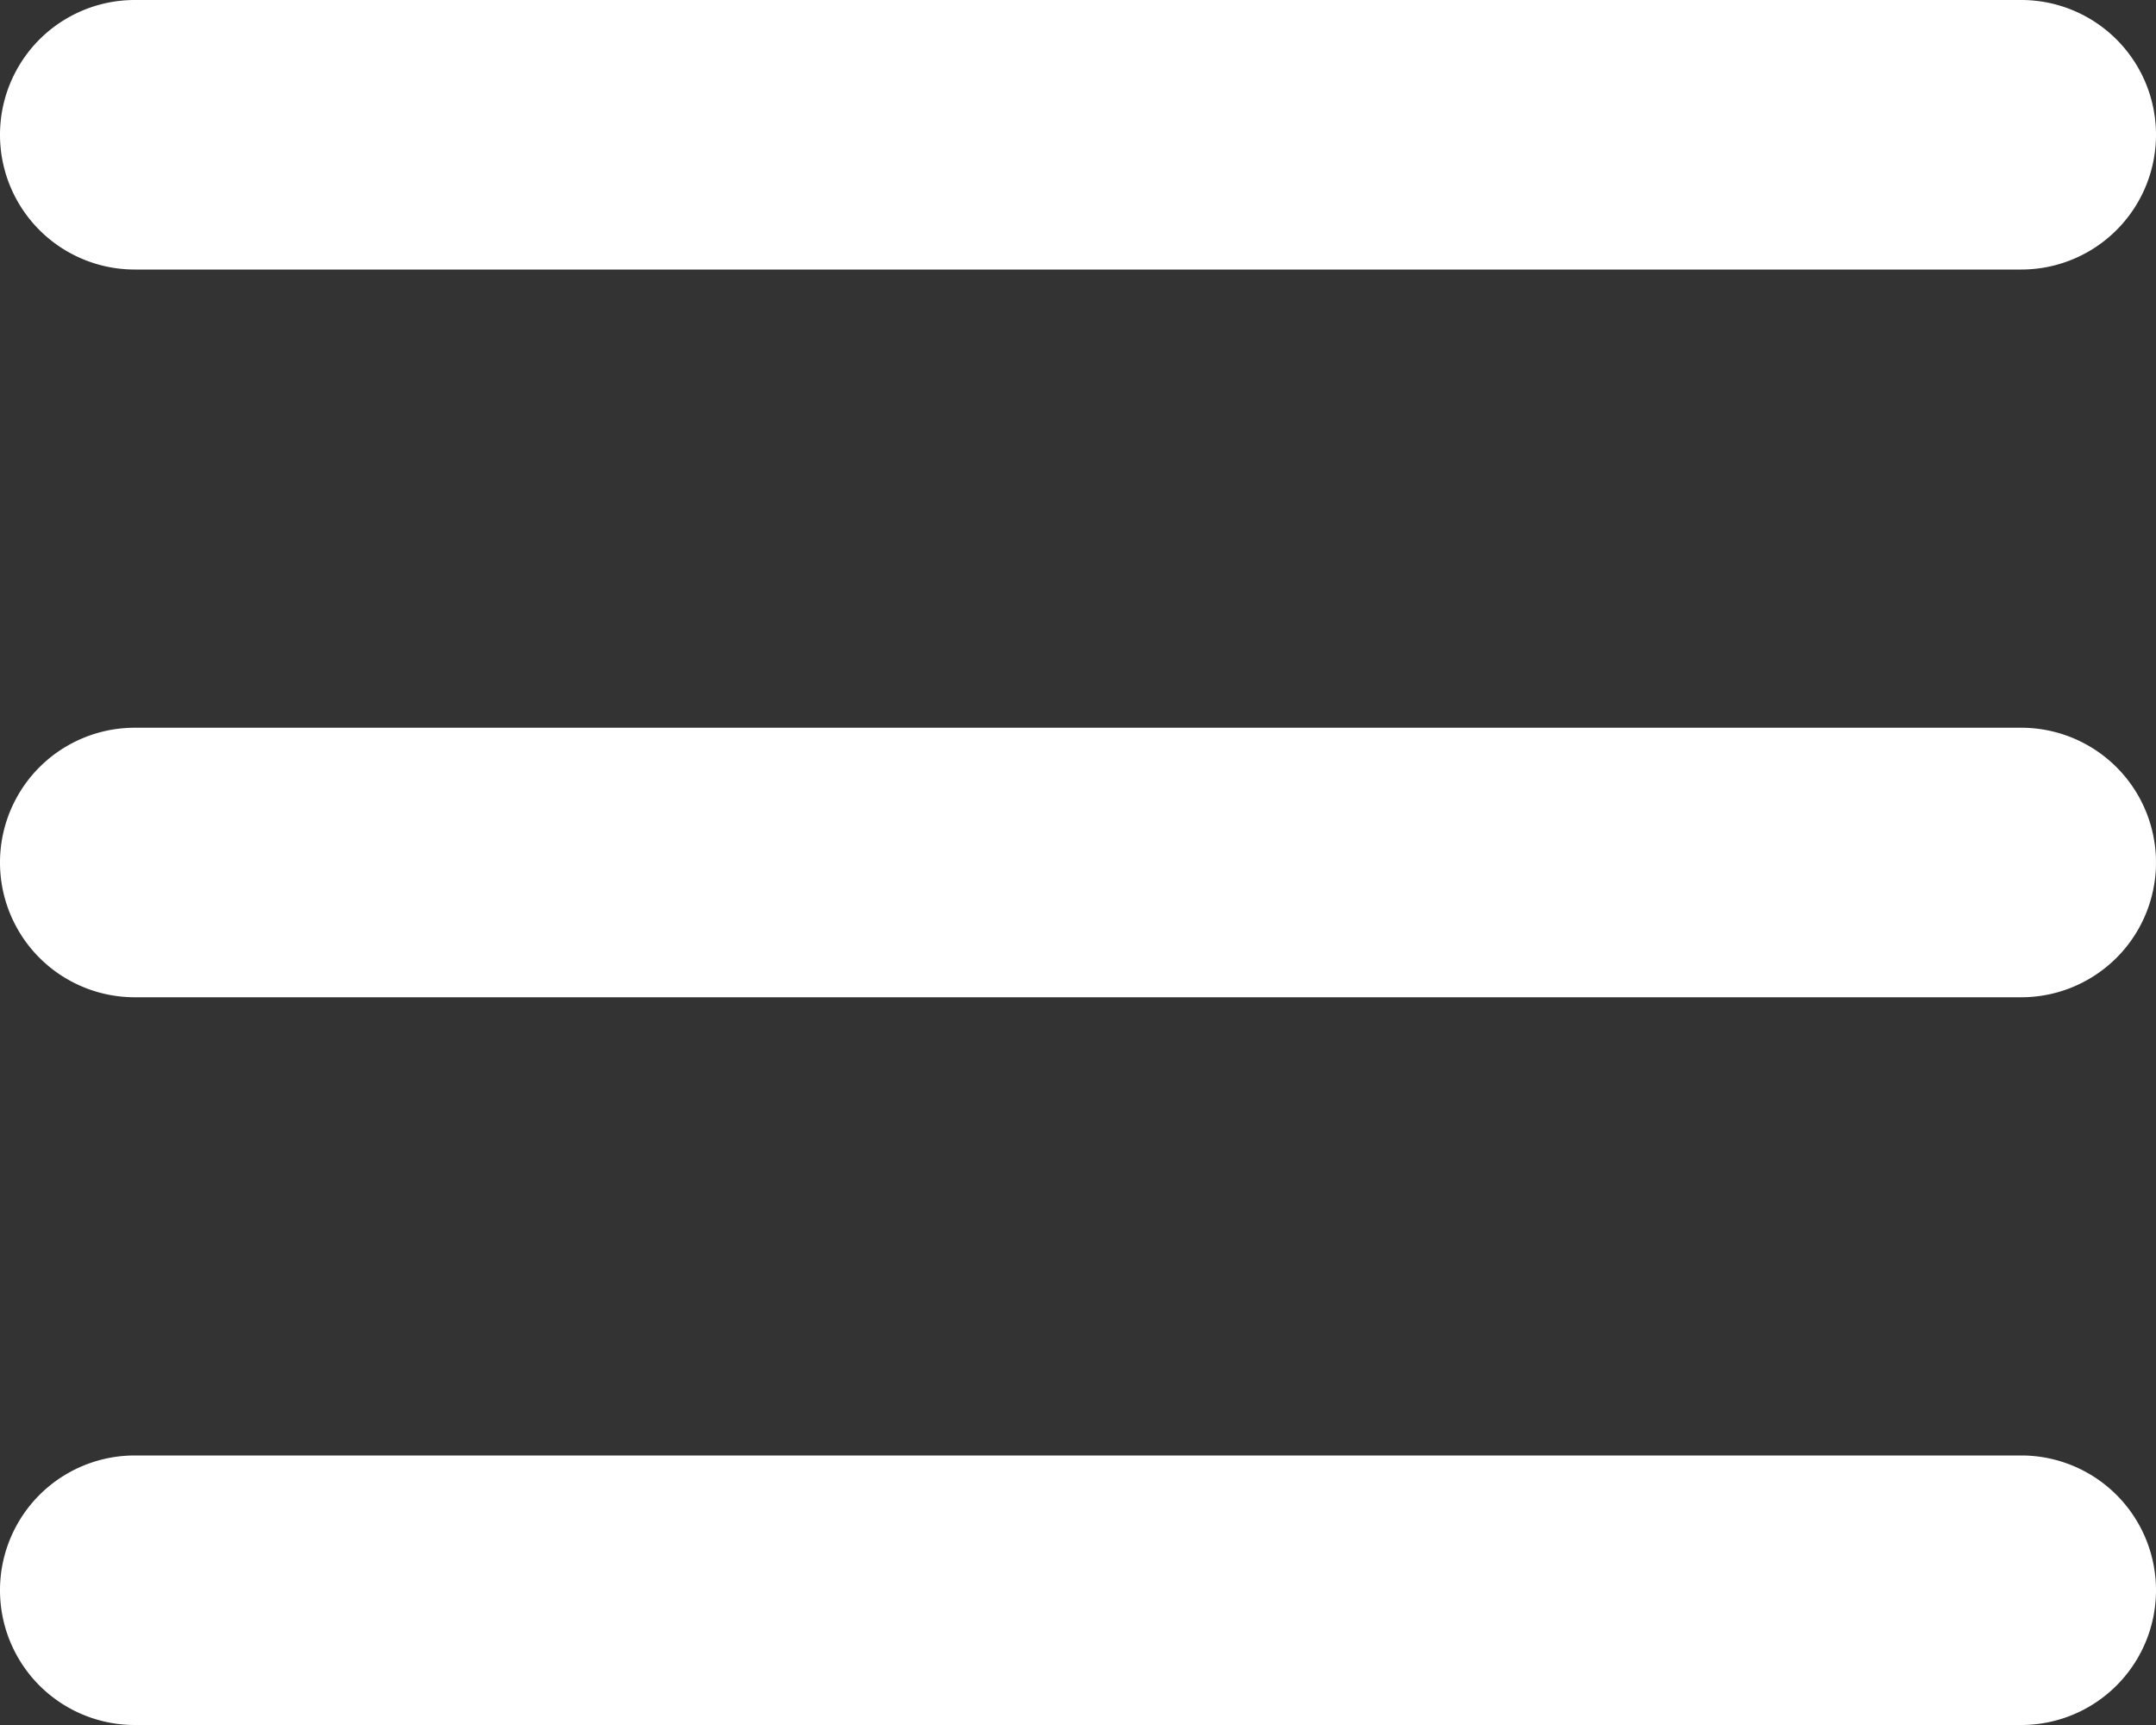 <svg xmlns="http://www.w3.org/2000/svg" viewBox="0 0 80 64"><rect x="0" y="0" width="80" height="64" fill="#333333" stroke="none"/><title>icon-menu</title><g id="Layer_2" data-name="Layer 2"><g id="Layer_1-2" data-name="Layer 1"><path d="M75,0a5,5,0,0,1,0,10H5A5,5,0,0,1,5,0Zm0,27a5,5,0,0,1,0,10H5A5,5,0,0,1,5,27Zm0,27a5,5,0,0,1,0,10H5A5,5,0,0,1,5,54Z" fill="#fff"/></g></g></svg>